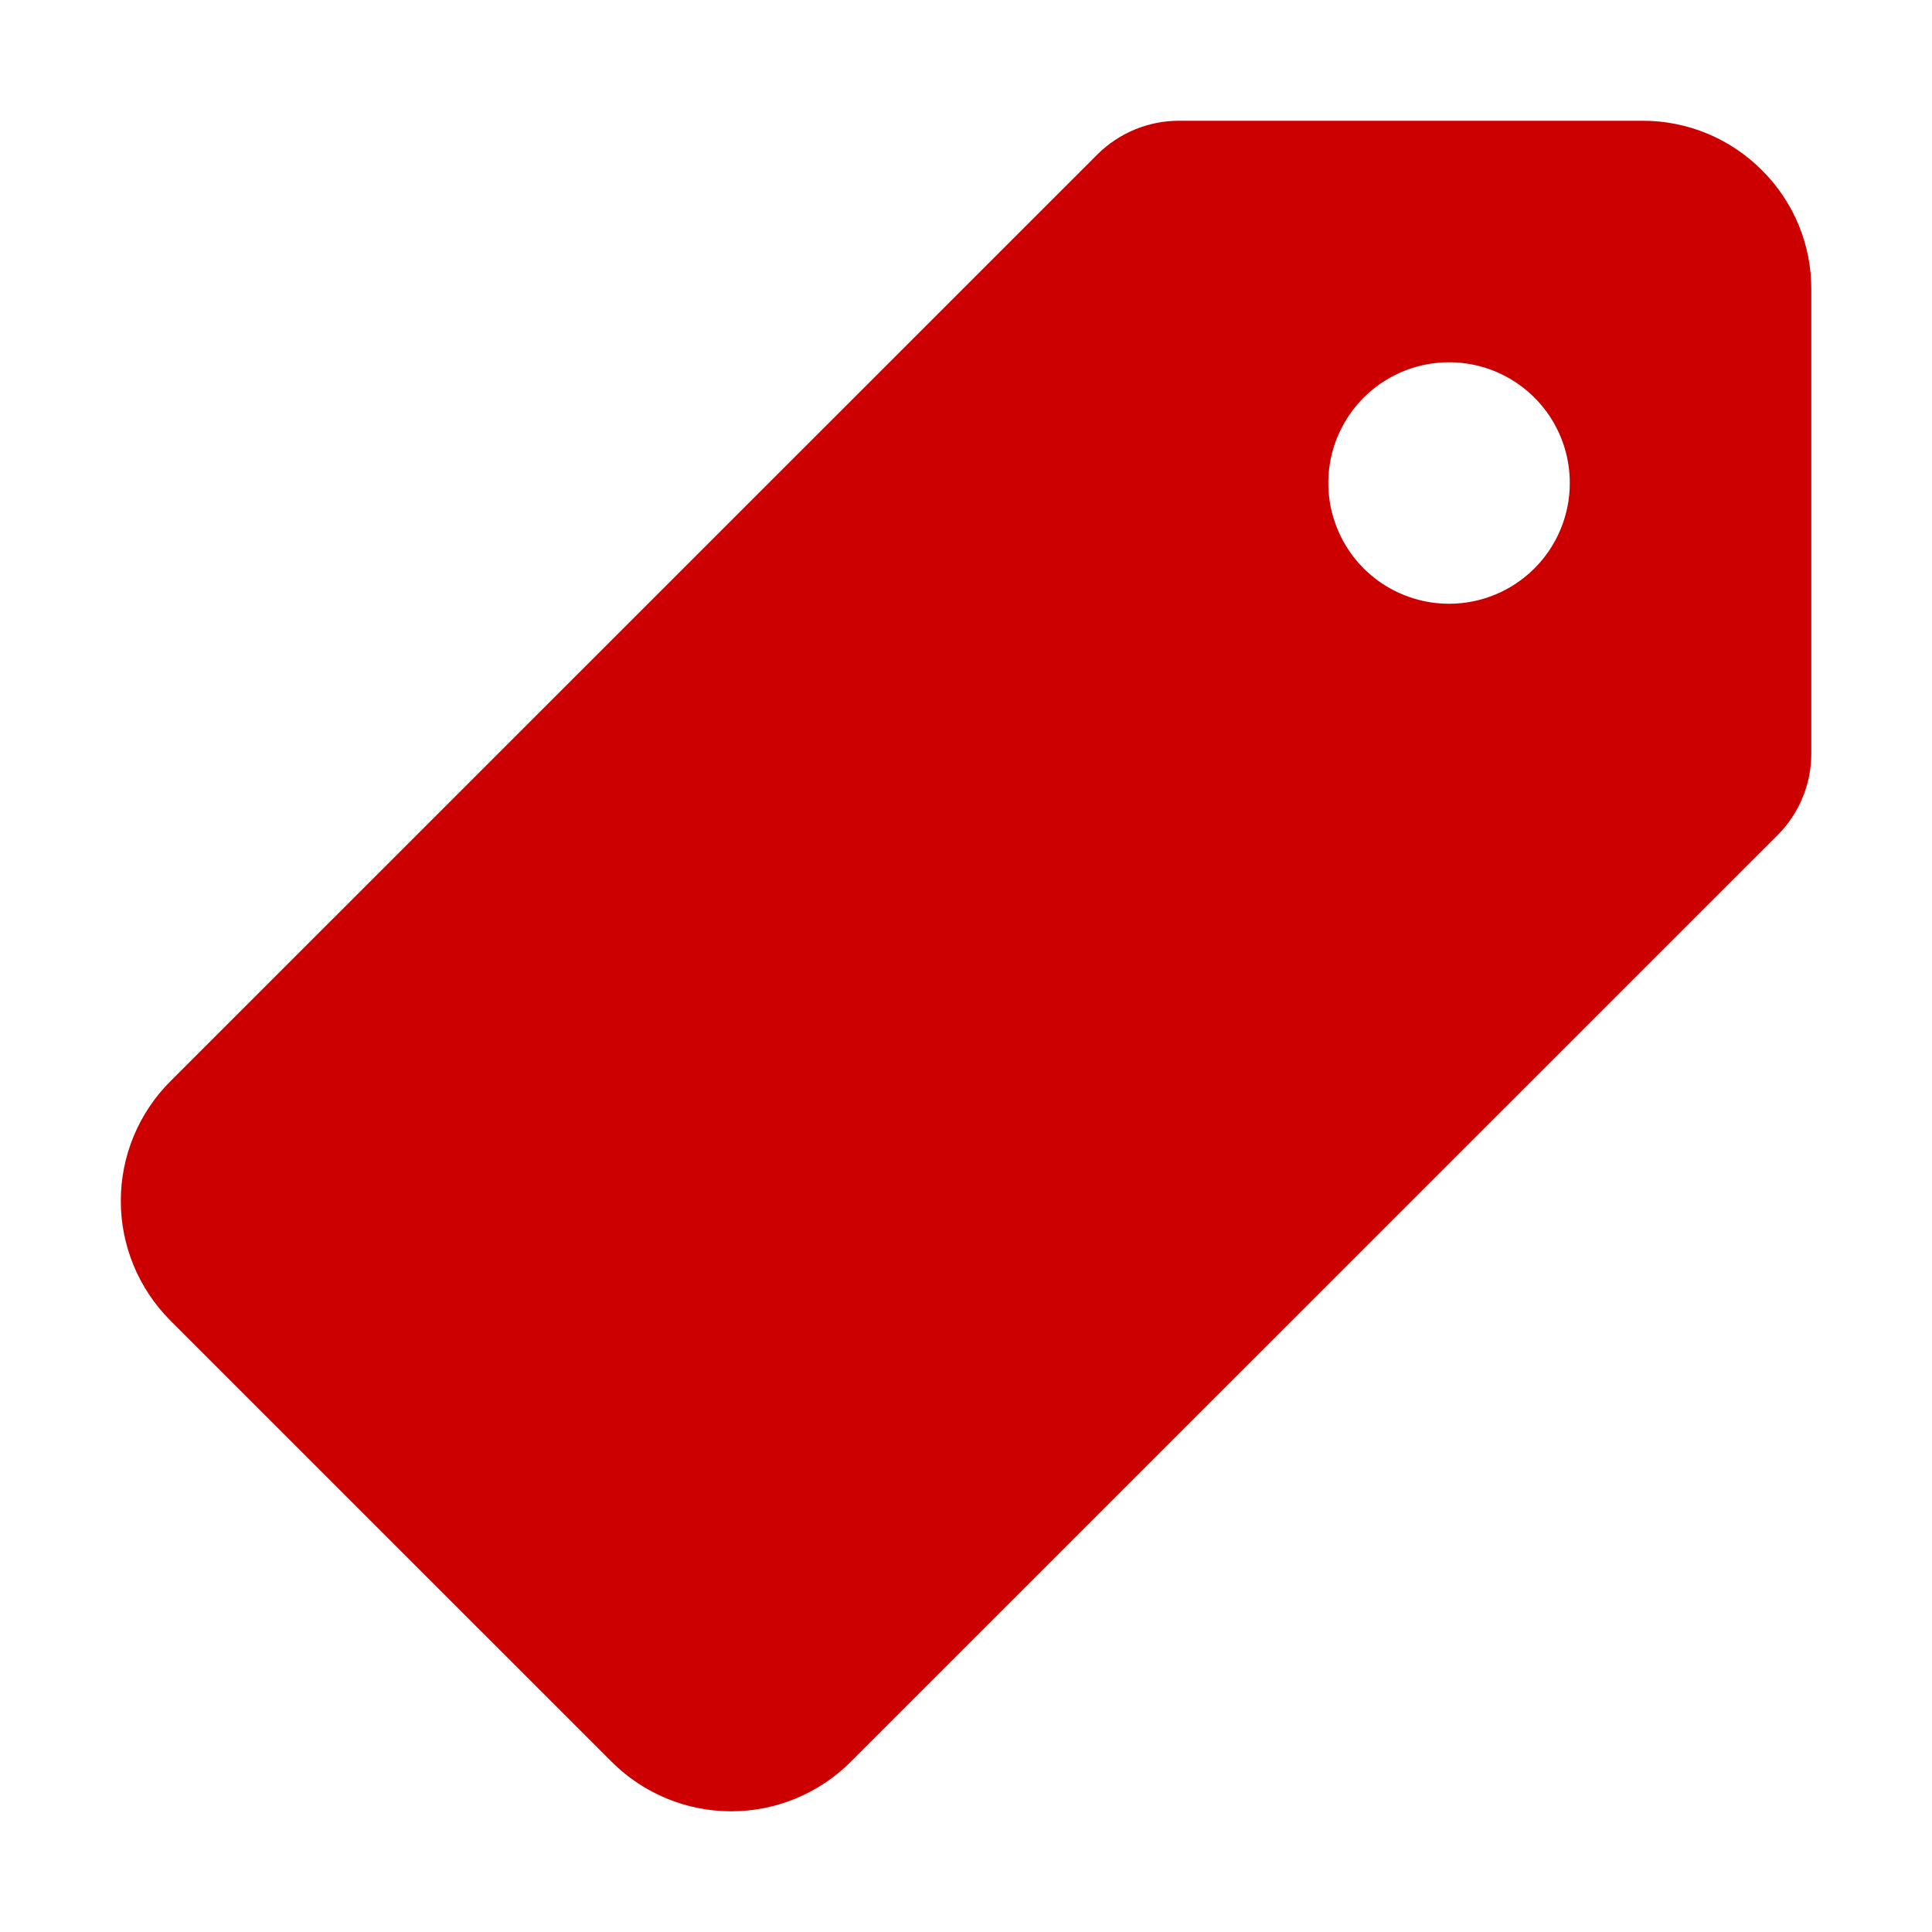 <svg width="40" height="40" viewBox="0 0 40 40" fill="none" xmlns="http://www.w3.org/2000/svg">
<path d="M36.486 3.531C36.162 3.204 35.776 2.944 35.351 2.767C34.925 2.59 34.469 2.499 34.008 2.5H24.404C23.774 2.501 23.17 2.751 22.723 3.195L3.524 22.39C2.869 23.046 2.501 23.936 2.501 24.863C2.501 25.791 2.869 26.68 3.524 27.337L12.665 36.477C13.321 37.133 14.211 37.501 15.139 37.501C16.067 37.501 16.956 37.133 17.613 36.477L36.804 17.29C37.249 16.843 37.5 16.239 37.501 15.609V6C37.504 5.542 37.416 5.087 37.242 4.664C37.067 4.24 36.81 3.855 36.486 3.531ZM30.001 12.5C29.507 12.5 29.024 12.353 28.612 12.079C28.201 11.804 27.881 11.414 27.692 10.957C27.502 10.5 27.453 9.997 27.549 9.512C27.646 9.027 27.884 8.582 28.234 8.232C28.583 7.883 29.029 7.645 29.514 7.548C29.999 7.452 30.501 7.501 30.958 7.69C31.415 7.88 31.805 8.2 32.08 8.611C32.355 9.022 32.501 9.506 32.501 10C32.501 10.663 32.238 11.299 31.769 11.768C31.3 12.237 30.664 12.5 30.001 12.5Z" fill="#CC0000"/>
</svg>
